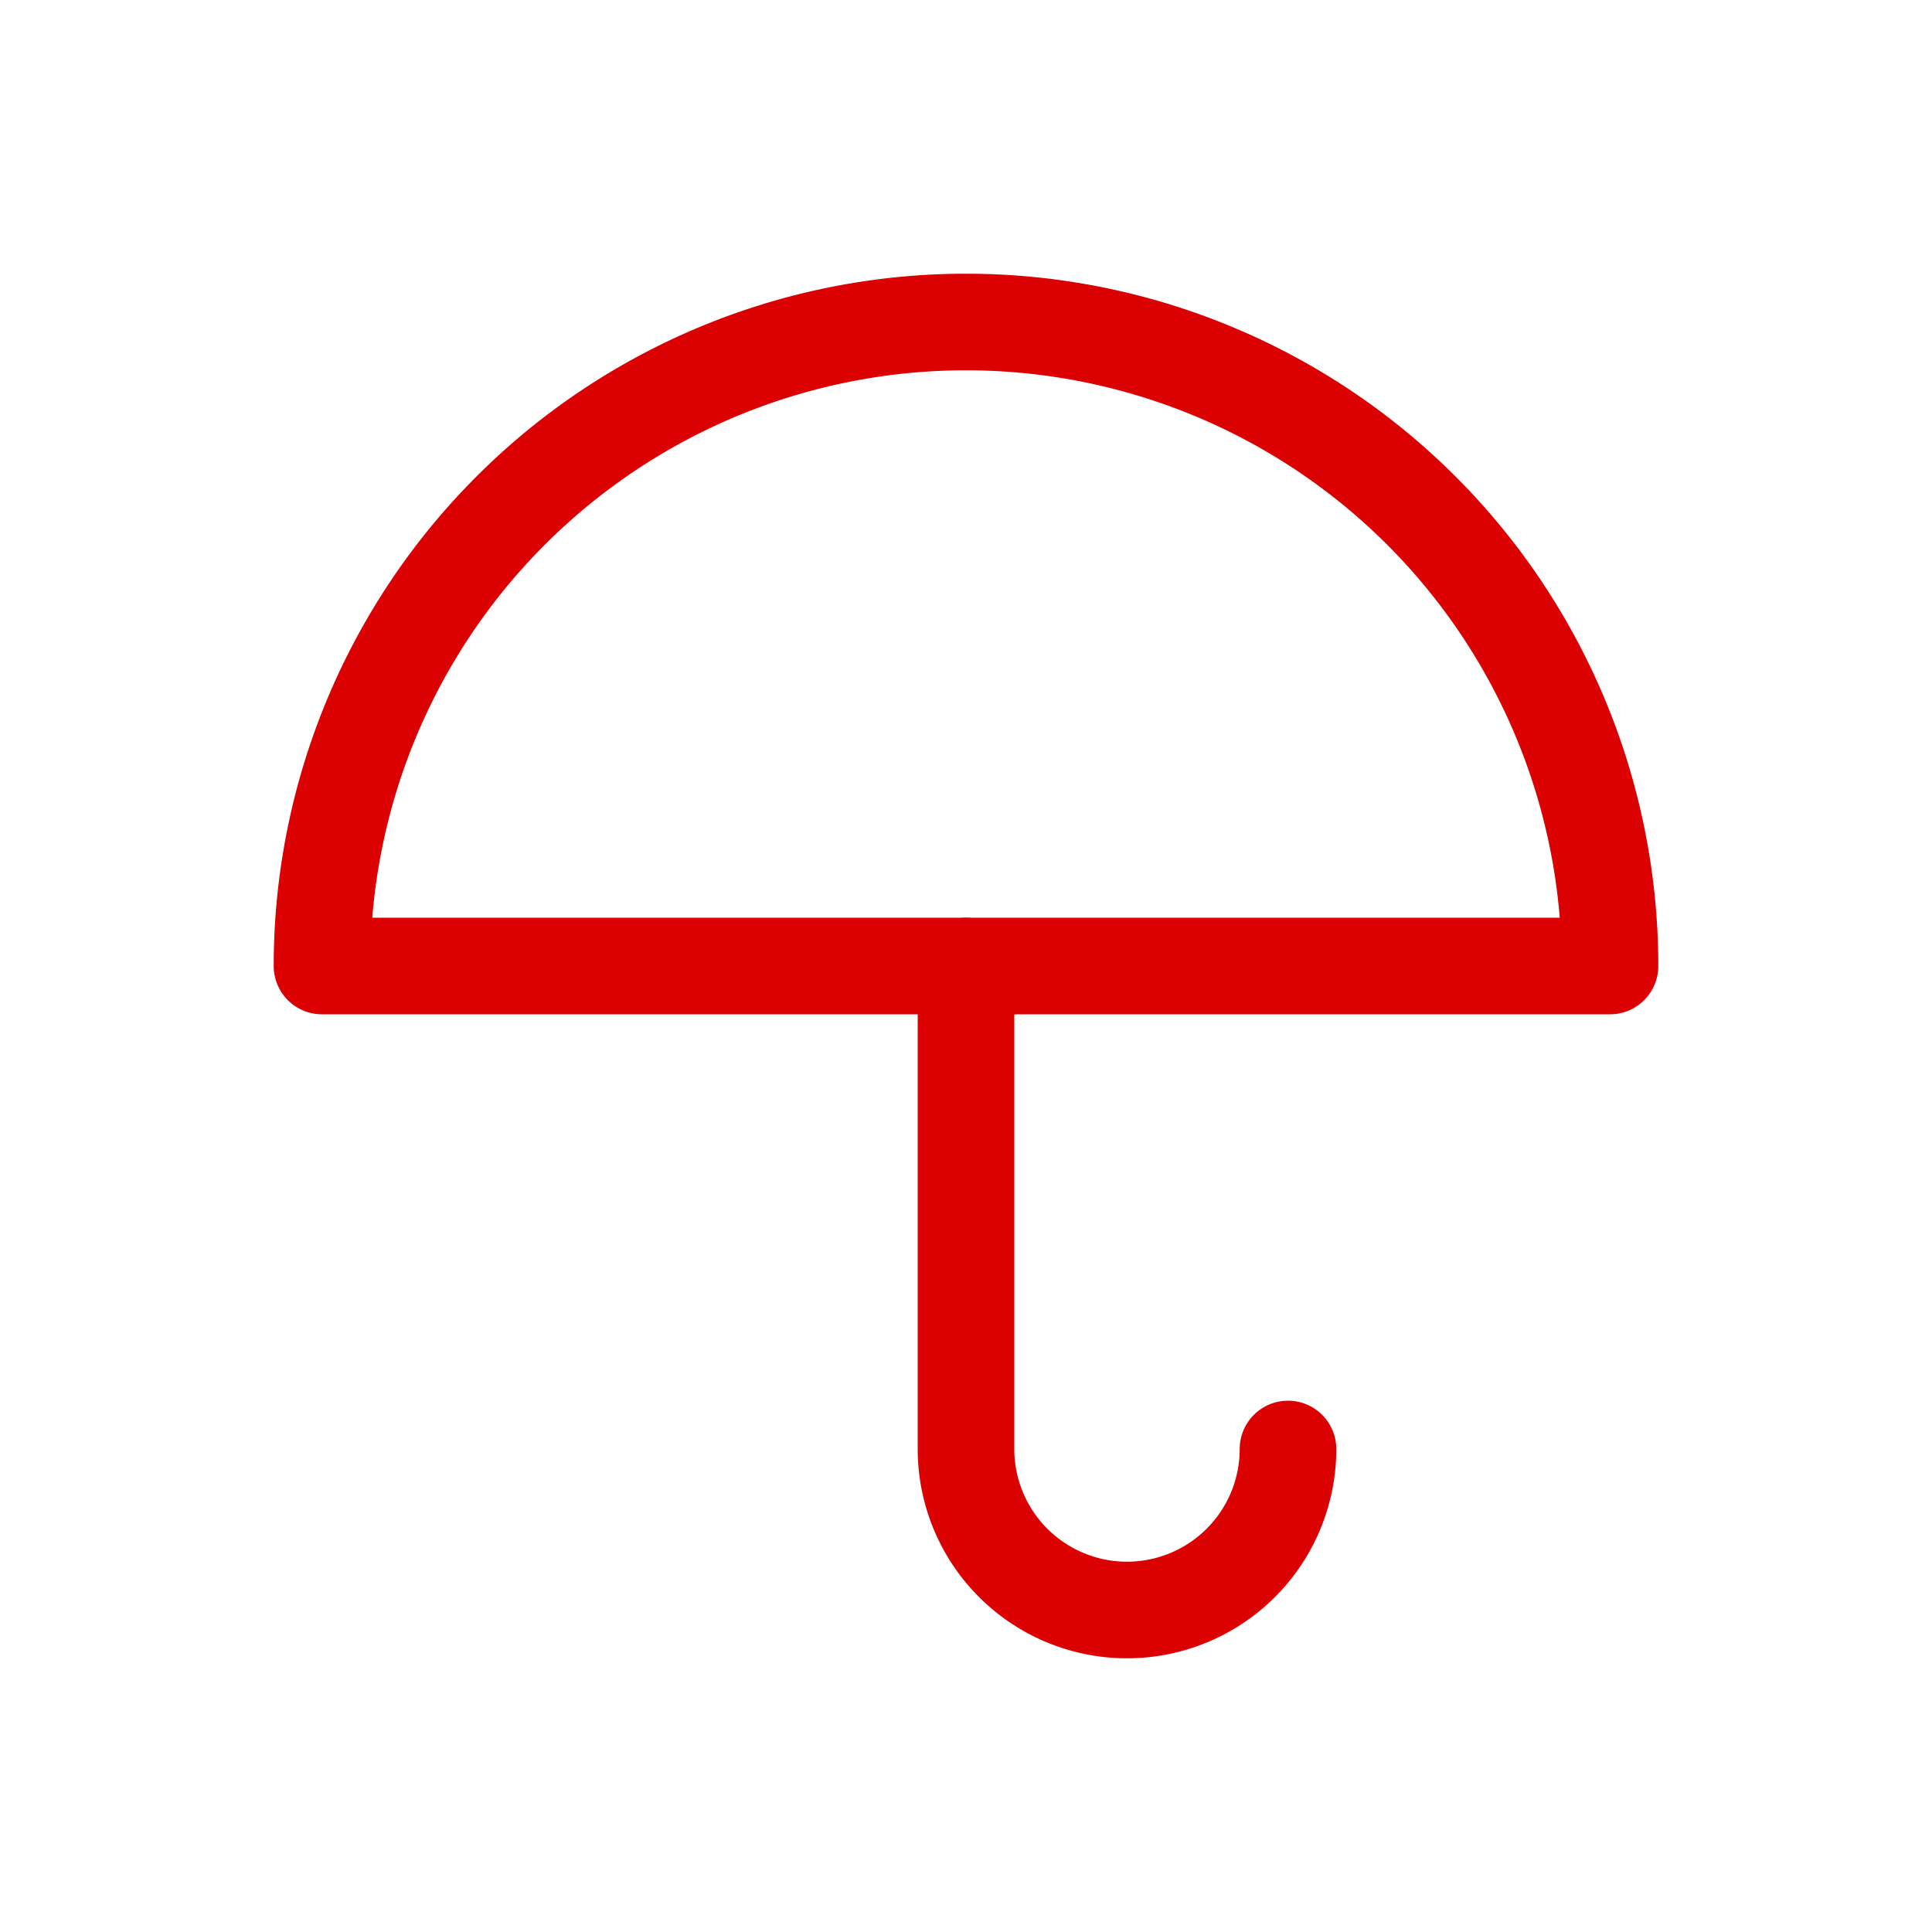 <svg  xmlns="http://www.w3.org/2000/svg"  width="24"  height="24"  viewBox="0 0 24 24"  fill="none"  stroke="#db0002"  stroke-width="1.2"  stroke-linecap="round"  stroke-linejoin="round"  class="icon icon-tabler icons-tabler-outline icon-tabler-umbrella"><path stroke="none" d="M0 0h24v24H0z" fill="none"/><path d="M4 12a8 8 0 0 1 16 0z" /><path d="M12 12v6a2 2 0 0 0 4 0" /></svg>